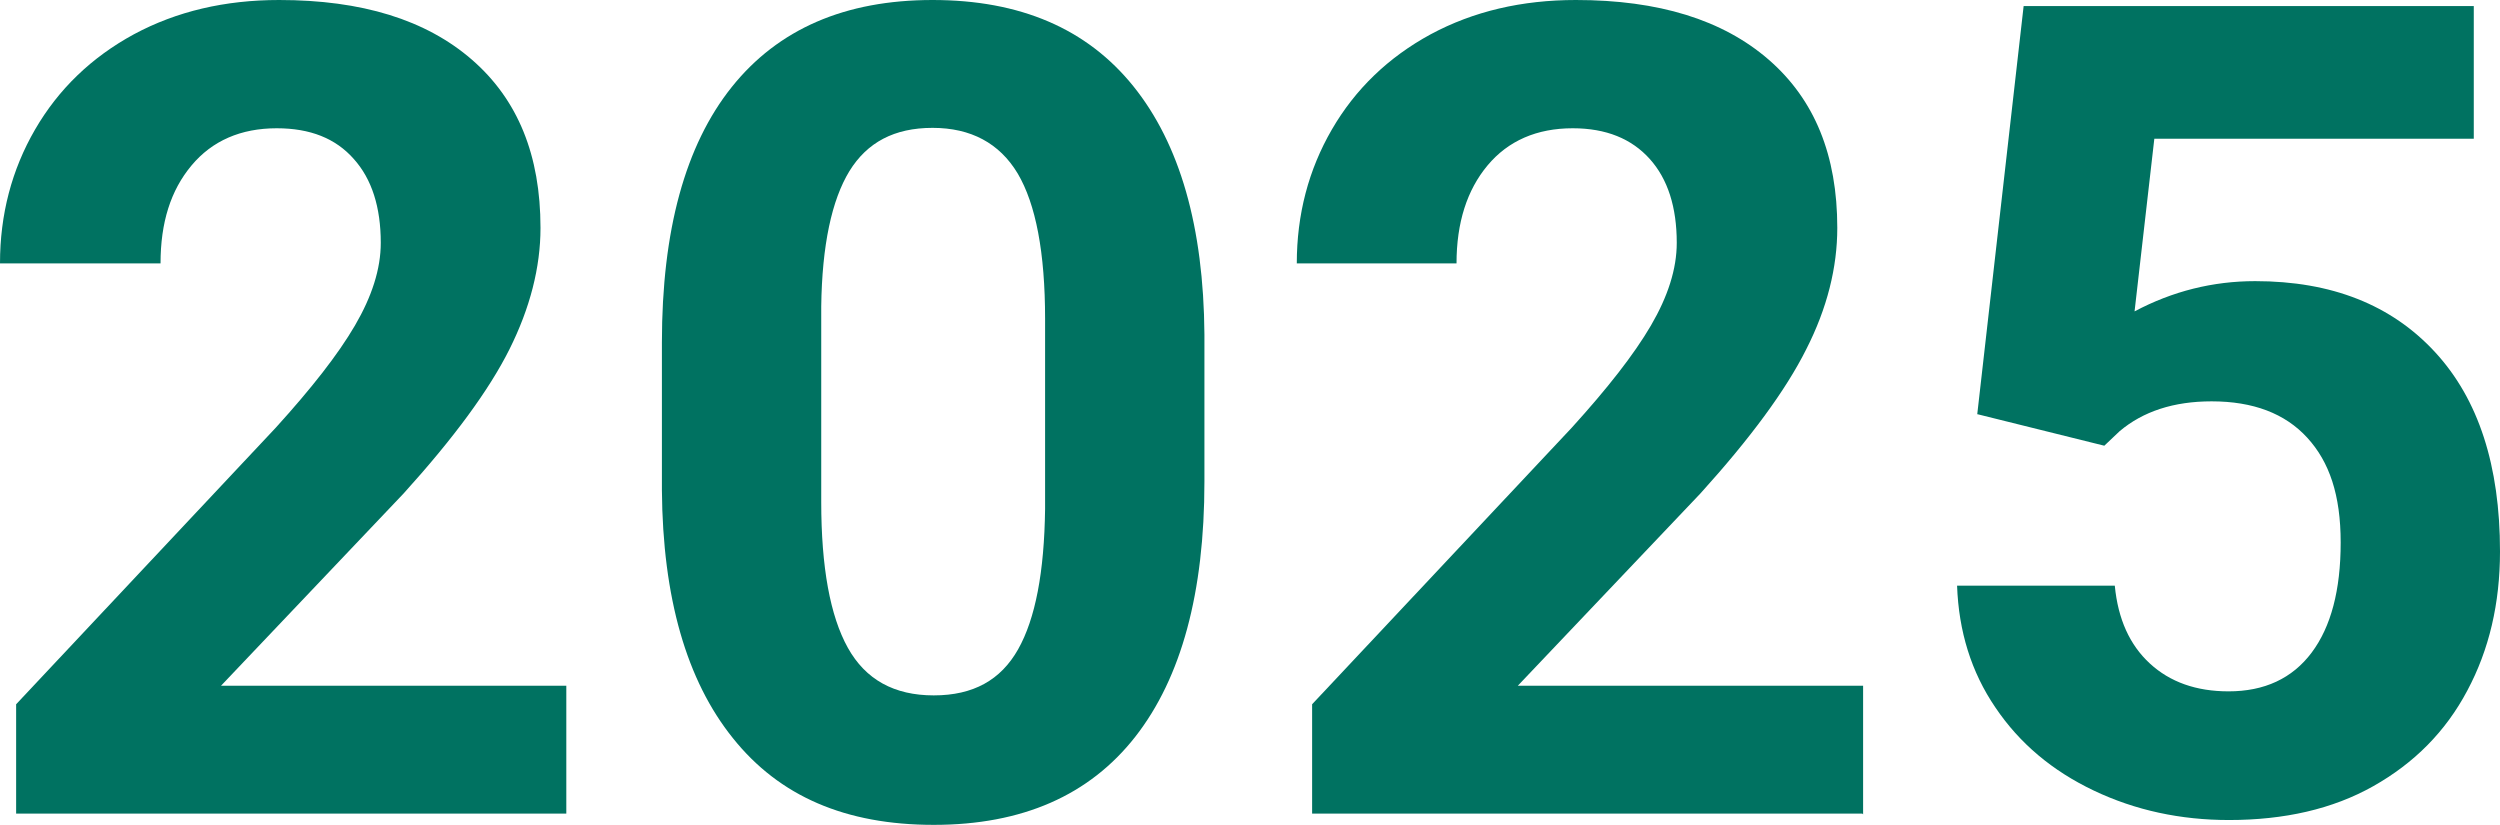 <?xml version="1.0" encoding="UTF-8"?><svg id="Ebene_1" xmlns="http://www.w3.org/2000/svg" viewBox="0 0 61.98 20.45"><defs><style>.cls-1{fill:#007261;}</style></defs><path class="cls-1" d="M14.04,20.17H.4v-2.71l6.44-6.86c.88-.97,1.54-1.81,1.96-2.53s.64-1.4.64-2.05c0-.88-.22-1.58-.67-2.08-.45-.51-1.08-.76-1.91-.76-.89,0-1.6.31-2.11.92-.52.62-.77,1.42-.77,2.43H0c0-1.21.29-2.32.87-3.32.58-1,1.4-1.79,2.45-2.36,1.06-.57,2.26-.85,3.6-.85,2.05,0,3.64.49,4.78,1.48,1.14.99,1.7,2.37,1.7,4.17,0,.98-.26,1.99-.77,3.01-.51,1.02-1.39,2.21-2.62,3.57l-4.53,4.77h8.56v3.19-.02Z"/><path class="cls-1" d="M29.86,11.94c0,2.75-.57,4.86-1.71,6.32-1.14,1.46-2.81,2.19-5,2.19s-3.83-.71-4.98-2.15c-1.15-1.43-1.74-3.48-1.76-6.15v-3.66c0-2.78.58-4.89,1.73-6.33S20.95,0,23.12,0s3.83.71,4.98,2.14c1.15,1.43,1.74,3.48,1.76,6.15v3.66h0ZM25.91,7.91c0-1.65-.23-2.85-.68-3.61-.45-.75-1.16-1.13-2.11-1.13s-1.62.36-2.06,1.07c-.44.72-.68,1.84-.7,3.36v4.84c0,1.62.22,2.83.66,3.62.44.79,1.15,1.18,2.13,1.18s1.66-.38,2.09-1.14.65-1.92.67-3.48v-4.73.02Z"/><path class="cls-1" d="M46.17,20.17h-13.64v-2.71l6.44-6.86c.88-.97,1.54-1.81,1.96-2.53s.64-1.4.64-2.05c0-.88-.22-1.58-.67-2.08s-1.08-.76-1.91-.76c-.89,0-1.6.31-2.11.92-.51.61-.77,1.42-.77,2.43h-3.96c0-1.21.29-2.32.87-3.32.58-1,1.4-1.79,2.45-2.36,1.06-.57,2.26-.85,3.6-.85,2.05,0,3.64.49,4.78,1.48,1.14.99,1.7,2.37,1.7,4.17,0,.98-.25,1.99-.77,3.01-.51,1.02-1.39,2.21-2.62,3.57l-4.53,4.77h8.56v3.19l-.02-.02Z"/><path class="cls-1" d="M49.02,10.27L50.17.15h11.16v3.29h-7.92l-.49,4.28c.94-.5,1.94-.75,2.99-.75,1.9,0,3.38.59,4.46,1.76,1.08,1.17,1.61,2.82,1.61,4.94,0,1.29-.27,2.44-.81,3.45-.54,1.02-1.32,1.8-2.33,2.37s-2.21.84-3.58.84c-1.2,0-2.32-.24-3.35-.73s-1.84-1.17-2.44-2.06c-.6-.88-.91-1.89-.95-3.02h3.91c.08.83.37,1.47.87,1.93.5.46,1.15.69,1.95.69.89,0,1.58-.32,2.06-.96s.72-1.55.72-2.73-.28-2-.83-2.6-1.34-.9-2.37-.9c-.94,0-1.7.25-2.28.74l-.38.36-3.14-.78h-.01Z"/></svg>